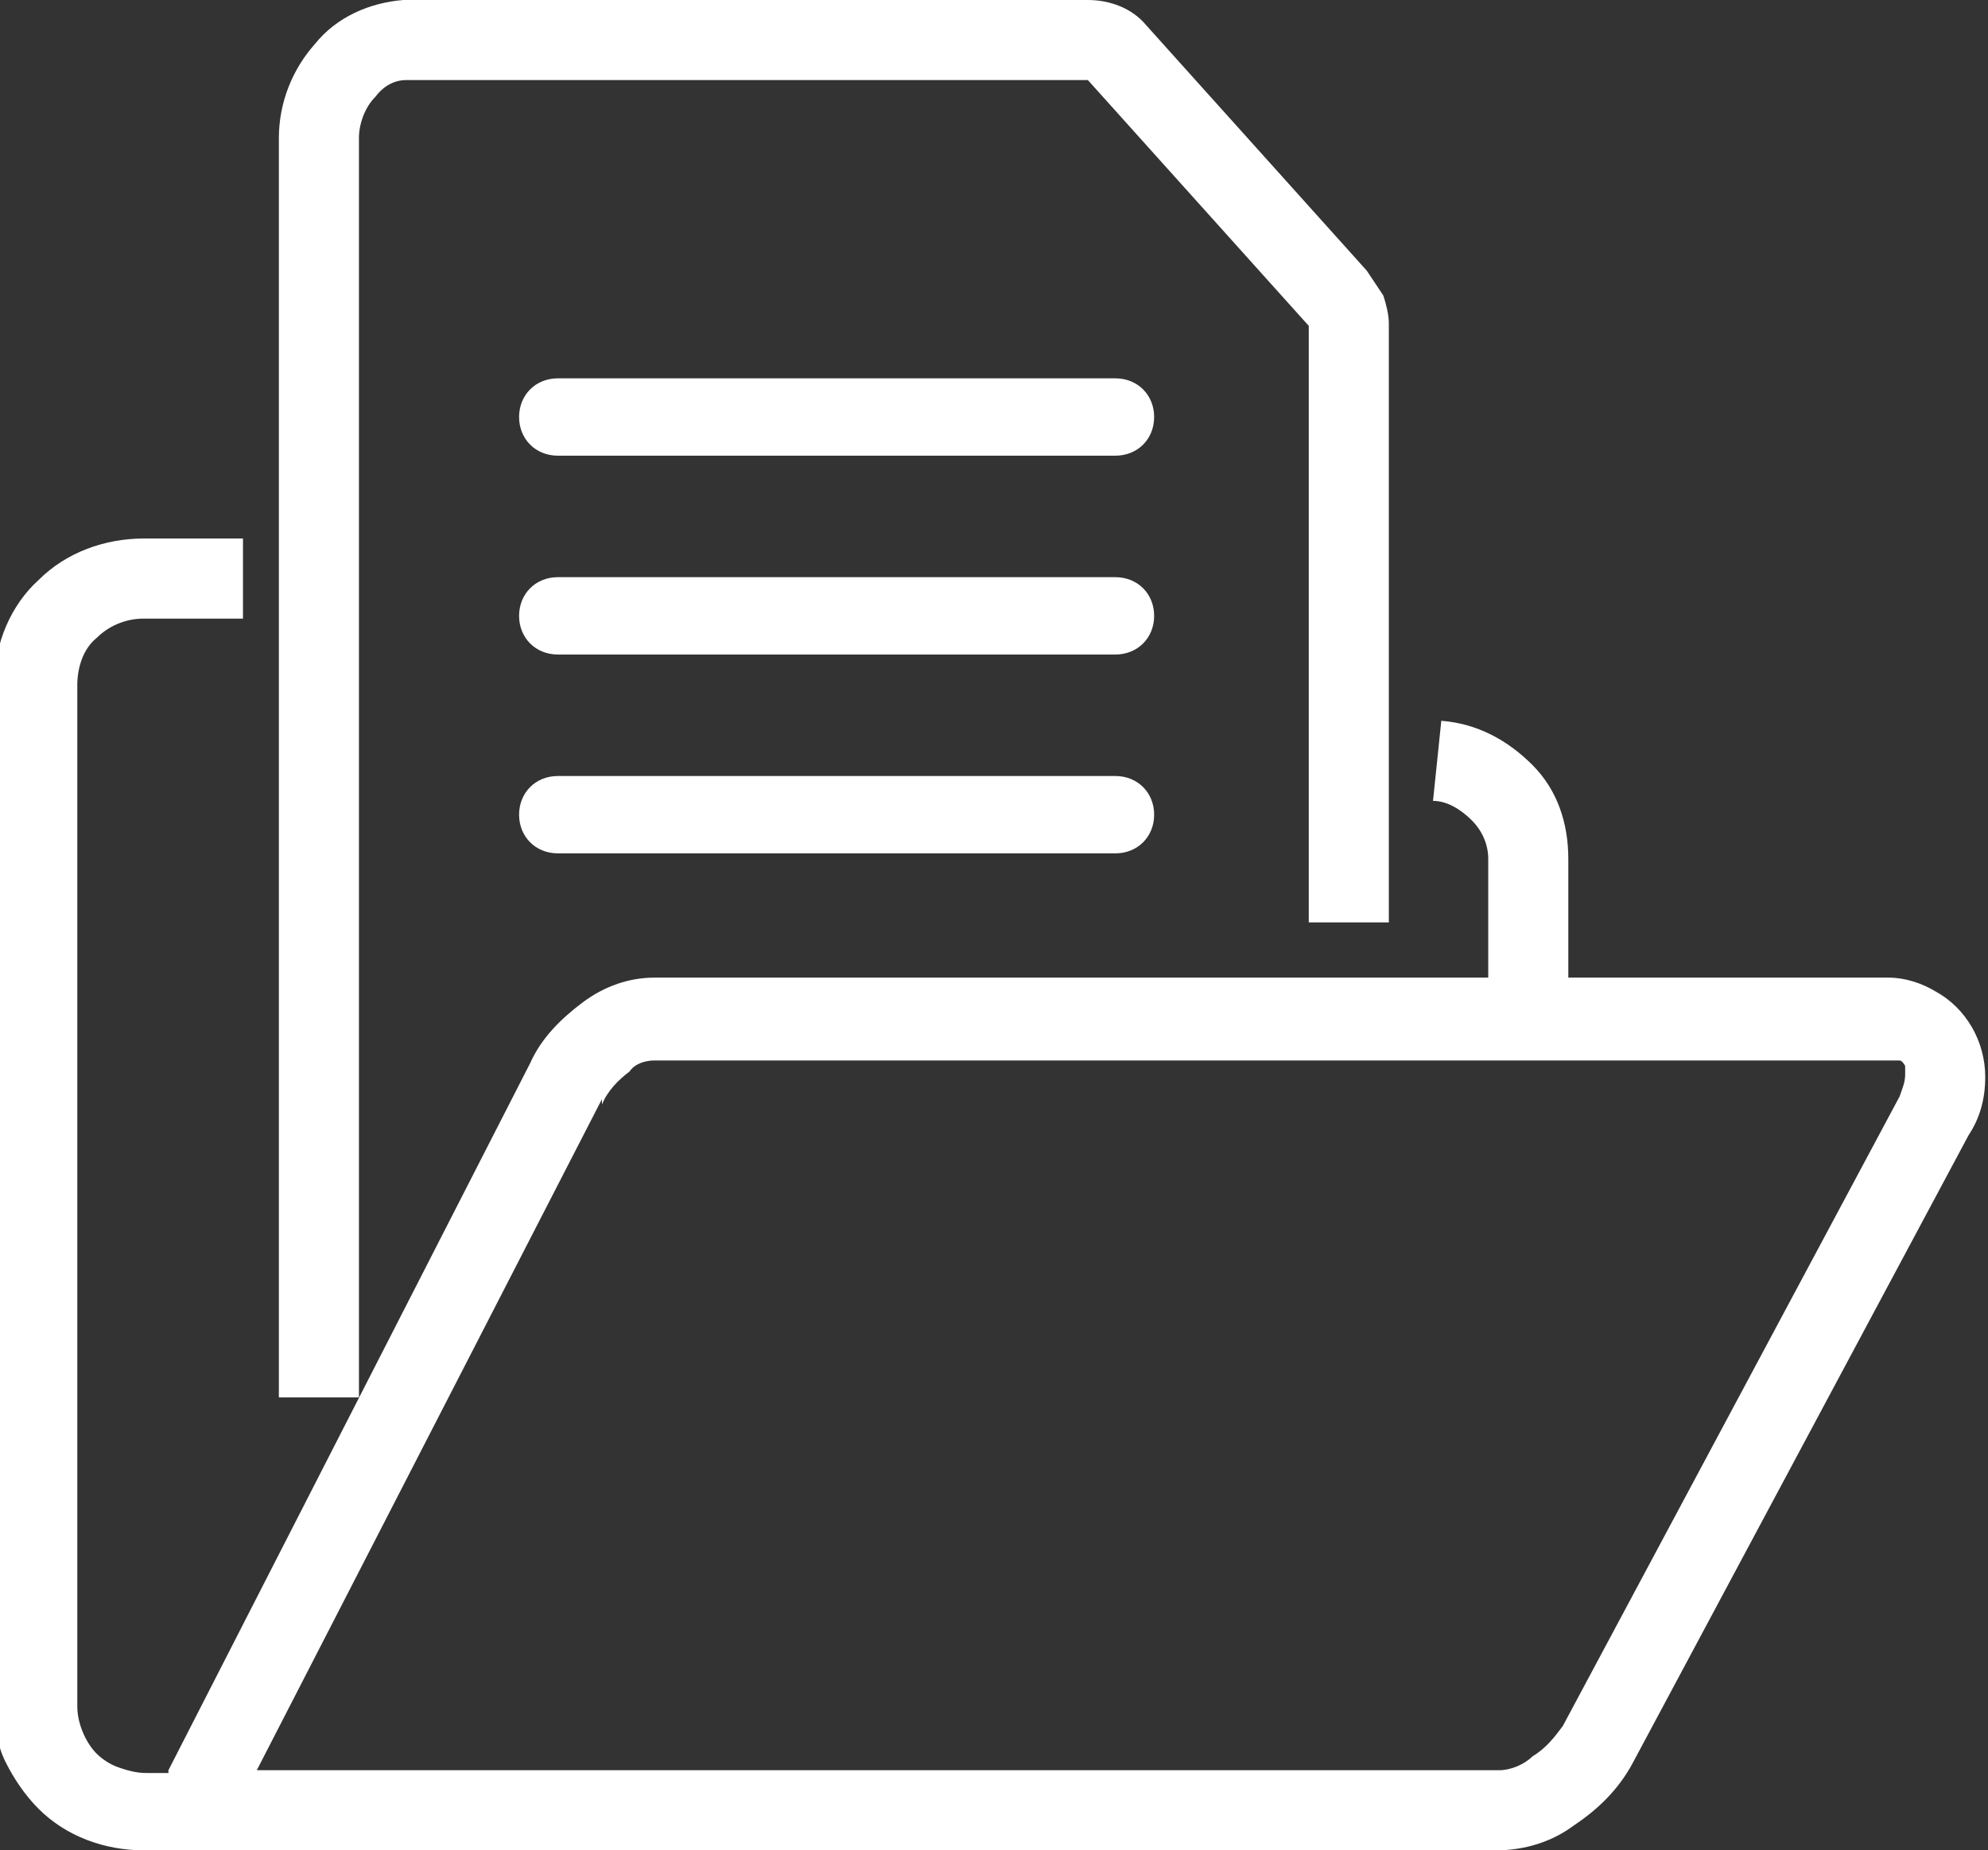 <?xml version="1.0" encoding="UTF-8"?>
<svg xmlns="http://www.w3.org/2000/svg" version="1.1" viewBox="0 0 72 67">
  <rect x="0" y="0" width="72" height="67" fill="#333333" stroke="none"/>
  <defs>
    <style>
      .cls-1 {
        fill: #fff;
      }
    </style>
  </defs>
  <!-- Generator: Adobe Illustrator 28.7.3, SVG Export Plug-In . SVG Version: 1.2.0 Build 164)  -->
  <g>
    <g id="_レイヤー_1" data-name="レイヤー_1">
      <g id="_グループ_2420" data-name="グループ_2420">
        <path id="_パス_4862" data-name="パス_4862" class="cls-1" d="M6.1,64.1l13.1-25.6h0c.4-.9,1.1-1.6,1.9-2.2.8-.6,1.7-.9,2.6-.9h30.2v-4.3c0-.5-.2-1-.6-1.4-.4-.4-.9-.7-1.4-.7l.3-2.9c1.3.1,2.4.7,3.3,1.6.9.9,1.3,2.1,1.3,3.4v4.3h11.6c.6,0,1.2.2,1.7.5,1.1.6,1.8,1.8,1.8,3.1,0,.8-.2,1.5-.6,2.1h0l-12.2,22.8h0c-.5.9-1.2,1.6-2.1,2.2-.8.6-1.8.9-2.8.9h0s-49,0-49,0h0c-1.4,0-2.8-.5-3.8-1.5-.5-.5-.9-1.1-1.2-1.7-.3-.6-.4-1.3-.4-2h0V24.7s0,0,0,0c0-1.4.6-2.8,1.6-3.7,1-1,2.4-1.5,3.8-1.5h0s3.6,0,3.6,0v2.9h-3.6c-.7,0-1.3.3-1.7.7-.5.4-.7,1.1-.7,1.7h0v37s0,0,0,0c0,.6.3,1.3.7,1.7.2.2.5.4.8.5.3.1.6.2,1,.2h0s.8,0,.8,0ZM21.8,39.8l-12.5,24.3h45c.4,0,.9-.2,1.2-.5.5-.3.8-.7,1.1-1.1h0s12.2-22.8,12.2-22.8h0c.1-.3.2-.5.2-.8,0-.1,0-.2,0-.3,0,0-.1-.2-.2-.2-.1,0-.2,0-.4,0h0s-44.7,0-44.7,0c-.3,0-.7.1-.9.4-.4.3-.8.7-1,1.2h0Z"/>
        <path id="_パス_4863" data-name="パス_4863" class="cls-1" d="M10.1,50.6V5h0c0-1.3.5-2.5,1.3-3.4.8-1,2-1.5,3.2-1.6h24.8c.8,0,1.6.3,2.1.9l8,8.9h0c.2.3.4.6.6.9.1.3.2.7.2,1h0v21.7h-2.9V11.8h0s0,0,0,0h0s-8-8.9-8-8.9H14.7c-.4,0-.8.2-1.1.6-.4.4-.6,1-.6,1.5h0v45.6h-2.9ZM39.5,2.9h0ZM39.5,2.9h0s0,0,0,0h0Z"/>
        <path id="_パス_4864" data-name="パス_4864" class="cls-1" d="M20.2,13.7c-.8,0-1.4.6-1.4,1.4,0,.8.6,1.4,1.4,1.4h20.2c.8,0,1.4-.6,1.4-1.4,0-.8-.6-1.4-1.4-1.4h-20.2Z"/>
        <path id="_パス_4865" data-name="パス_4865" class="cls-1" d="M20.2,20.9c-.8,0-1.4.6-1.4,1.4s.6,1.4,1.4,1.4h20.2c.8,0,1.4-.6,1.4-1.4,0-.8-.6-1.4-1.4-1.4h-20.2Z"/>
        <path id="_パス_4866" data-name="パス_4866" class="cls-1" d="M20.2,28.1c-.8,0-1.4.6-1.4,1.4s.6,1.4,1.4,1.4h20.2c.8,0,1.4-.6,1.4-1.4s-.6-1.4-1.4-1.4h-20.2Z"/>
      </g>
    </g>
  </g>
</svg>